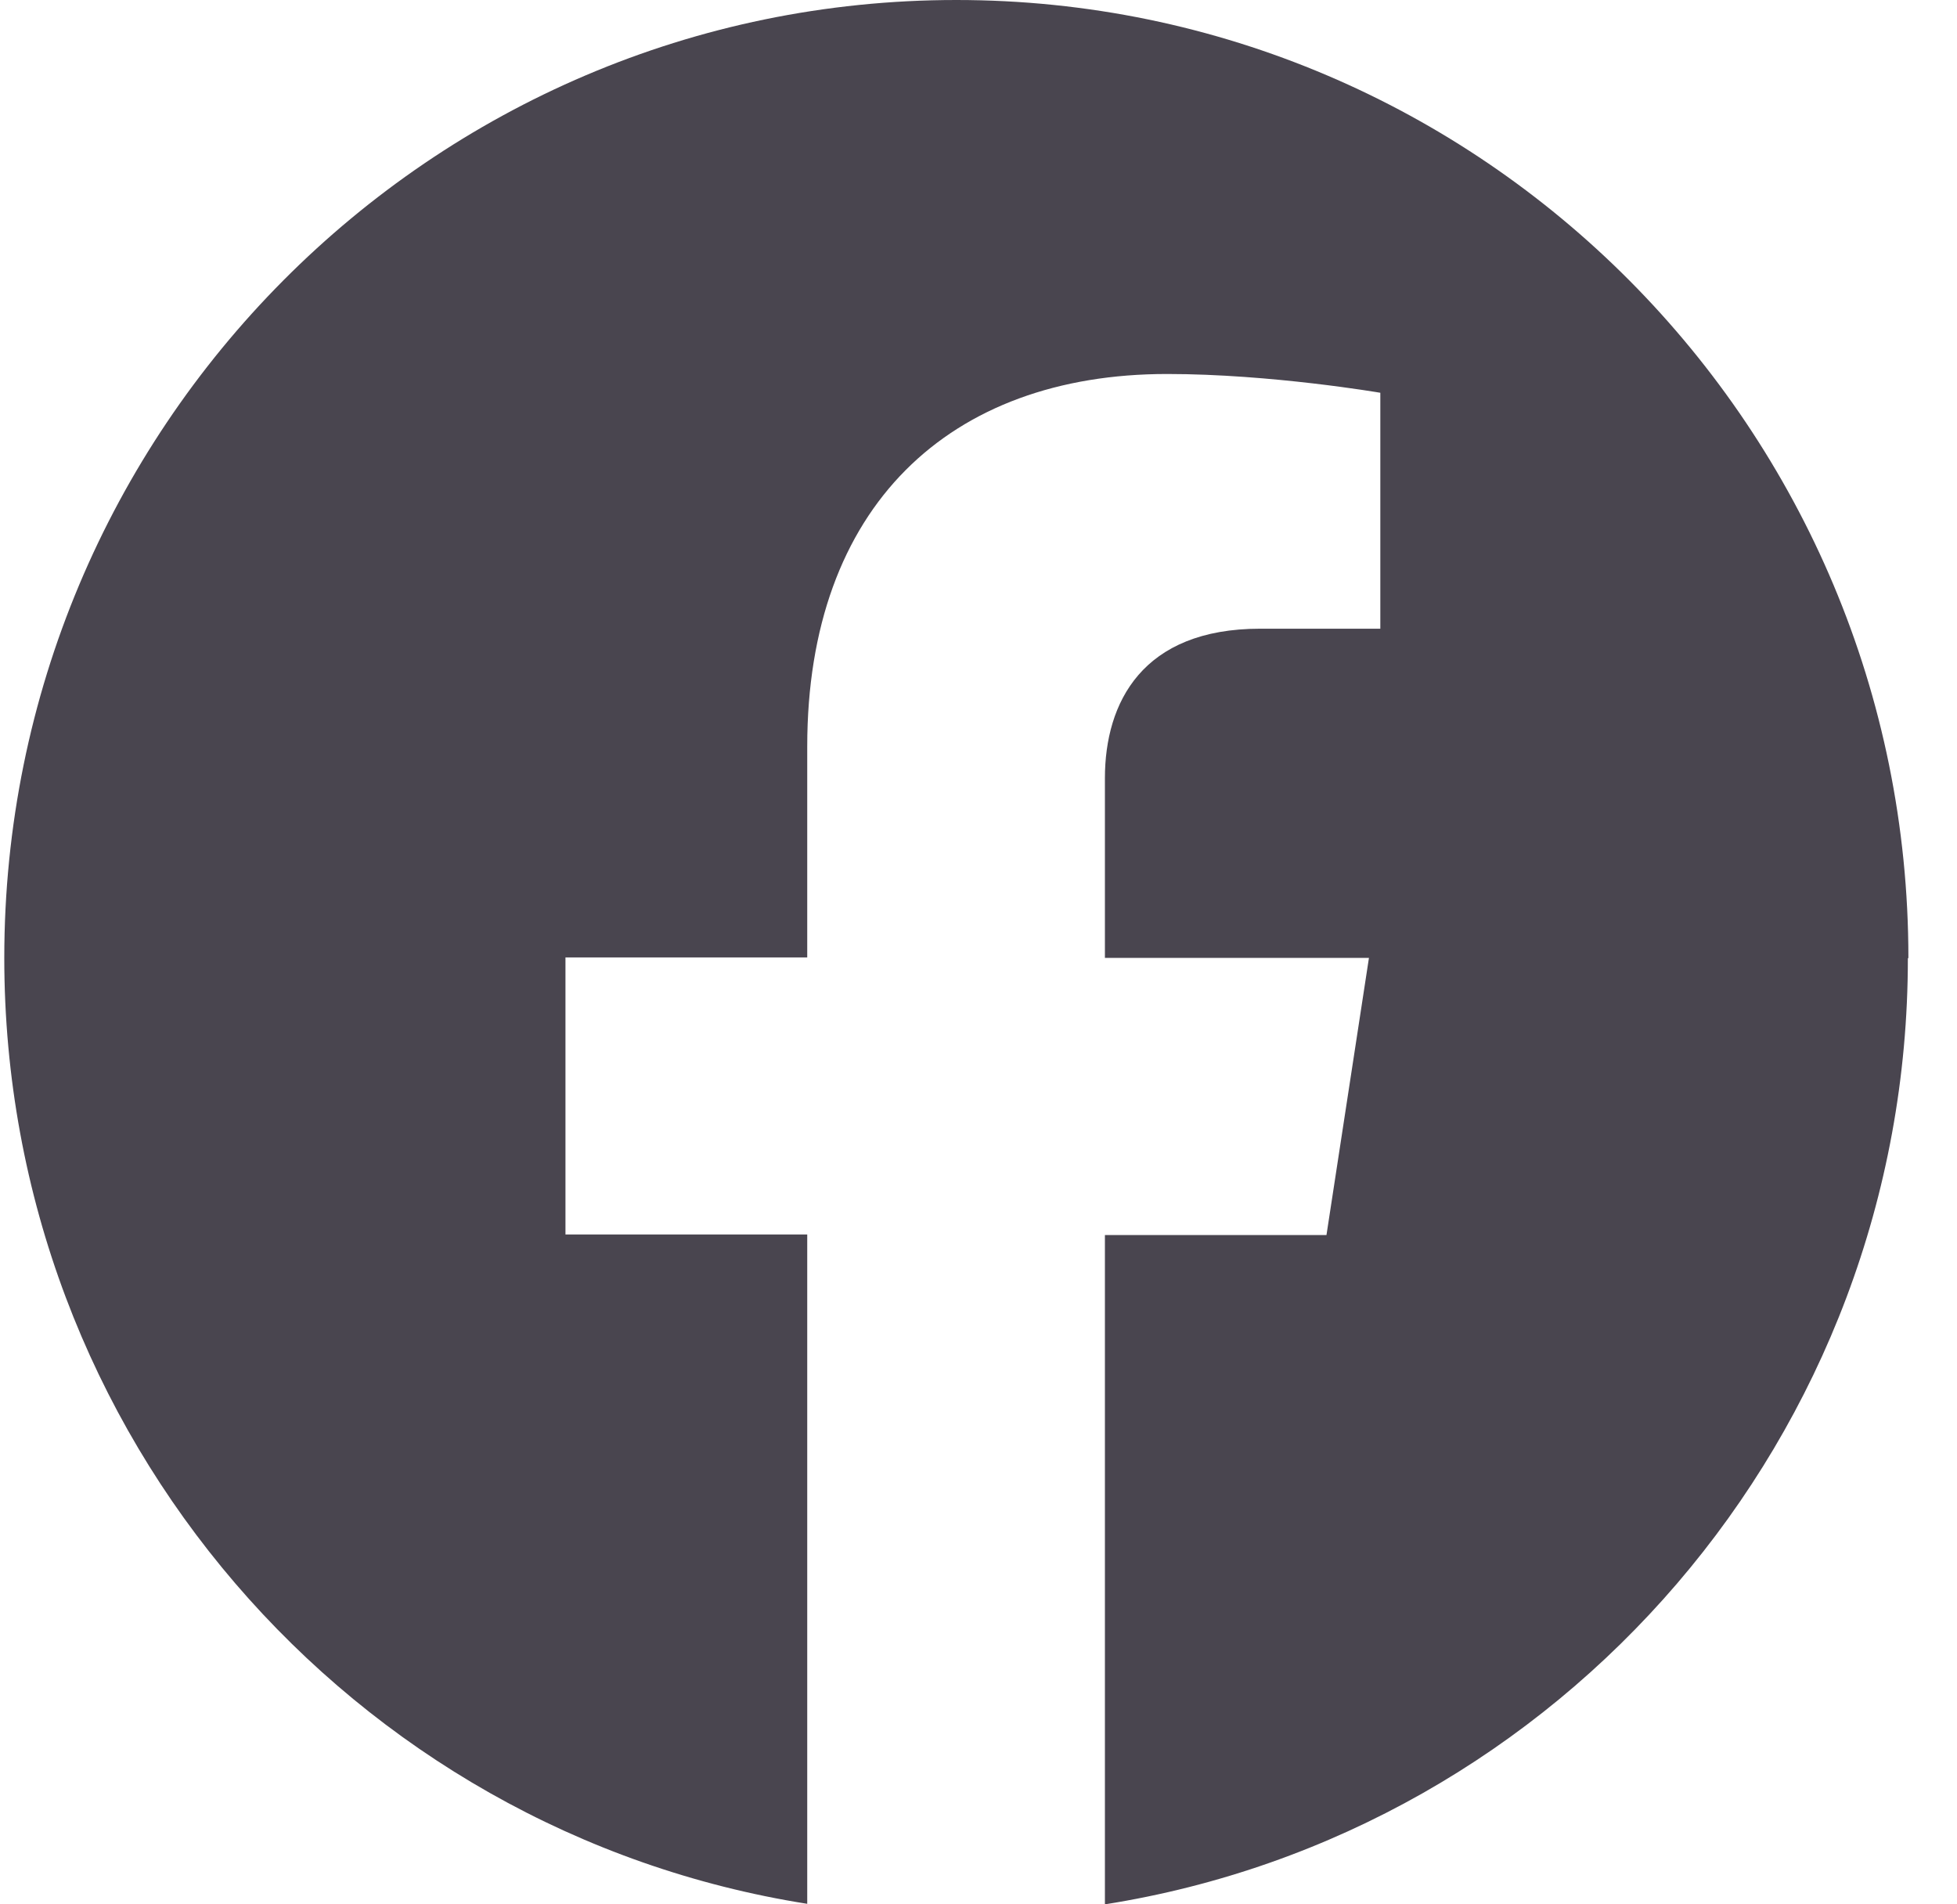 <svg width="37" height="36" viewBox="0 0 37 36" fill="none" xmlns="http://www.w3.org/2000/svg">
<path d="M36.081 18.108C36.081 8.104 28.016 0 18.081 0C8.146 0 0.081 8.104 0.081 18.108C0.081 27.148 6.659 34.631 15.262 35.99V23.337H10.691V18.099H15.262V14.111C15.262 9.571 17.954 7.07 22.065 7.07C24.032 7.07 26.097 7.425 26.097 7.425V11.885H23.827C21.595 11.885 20.89 13.283 20.89 14.711V18.108H25.882L25.079 23.347H20.89V36C29.494 34.641 36.071 27.148 36.071 18.118" fill="#49454F"/>
</svg>
